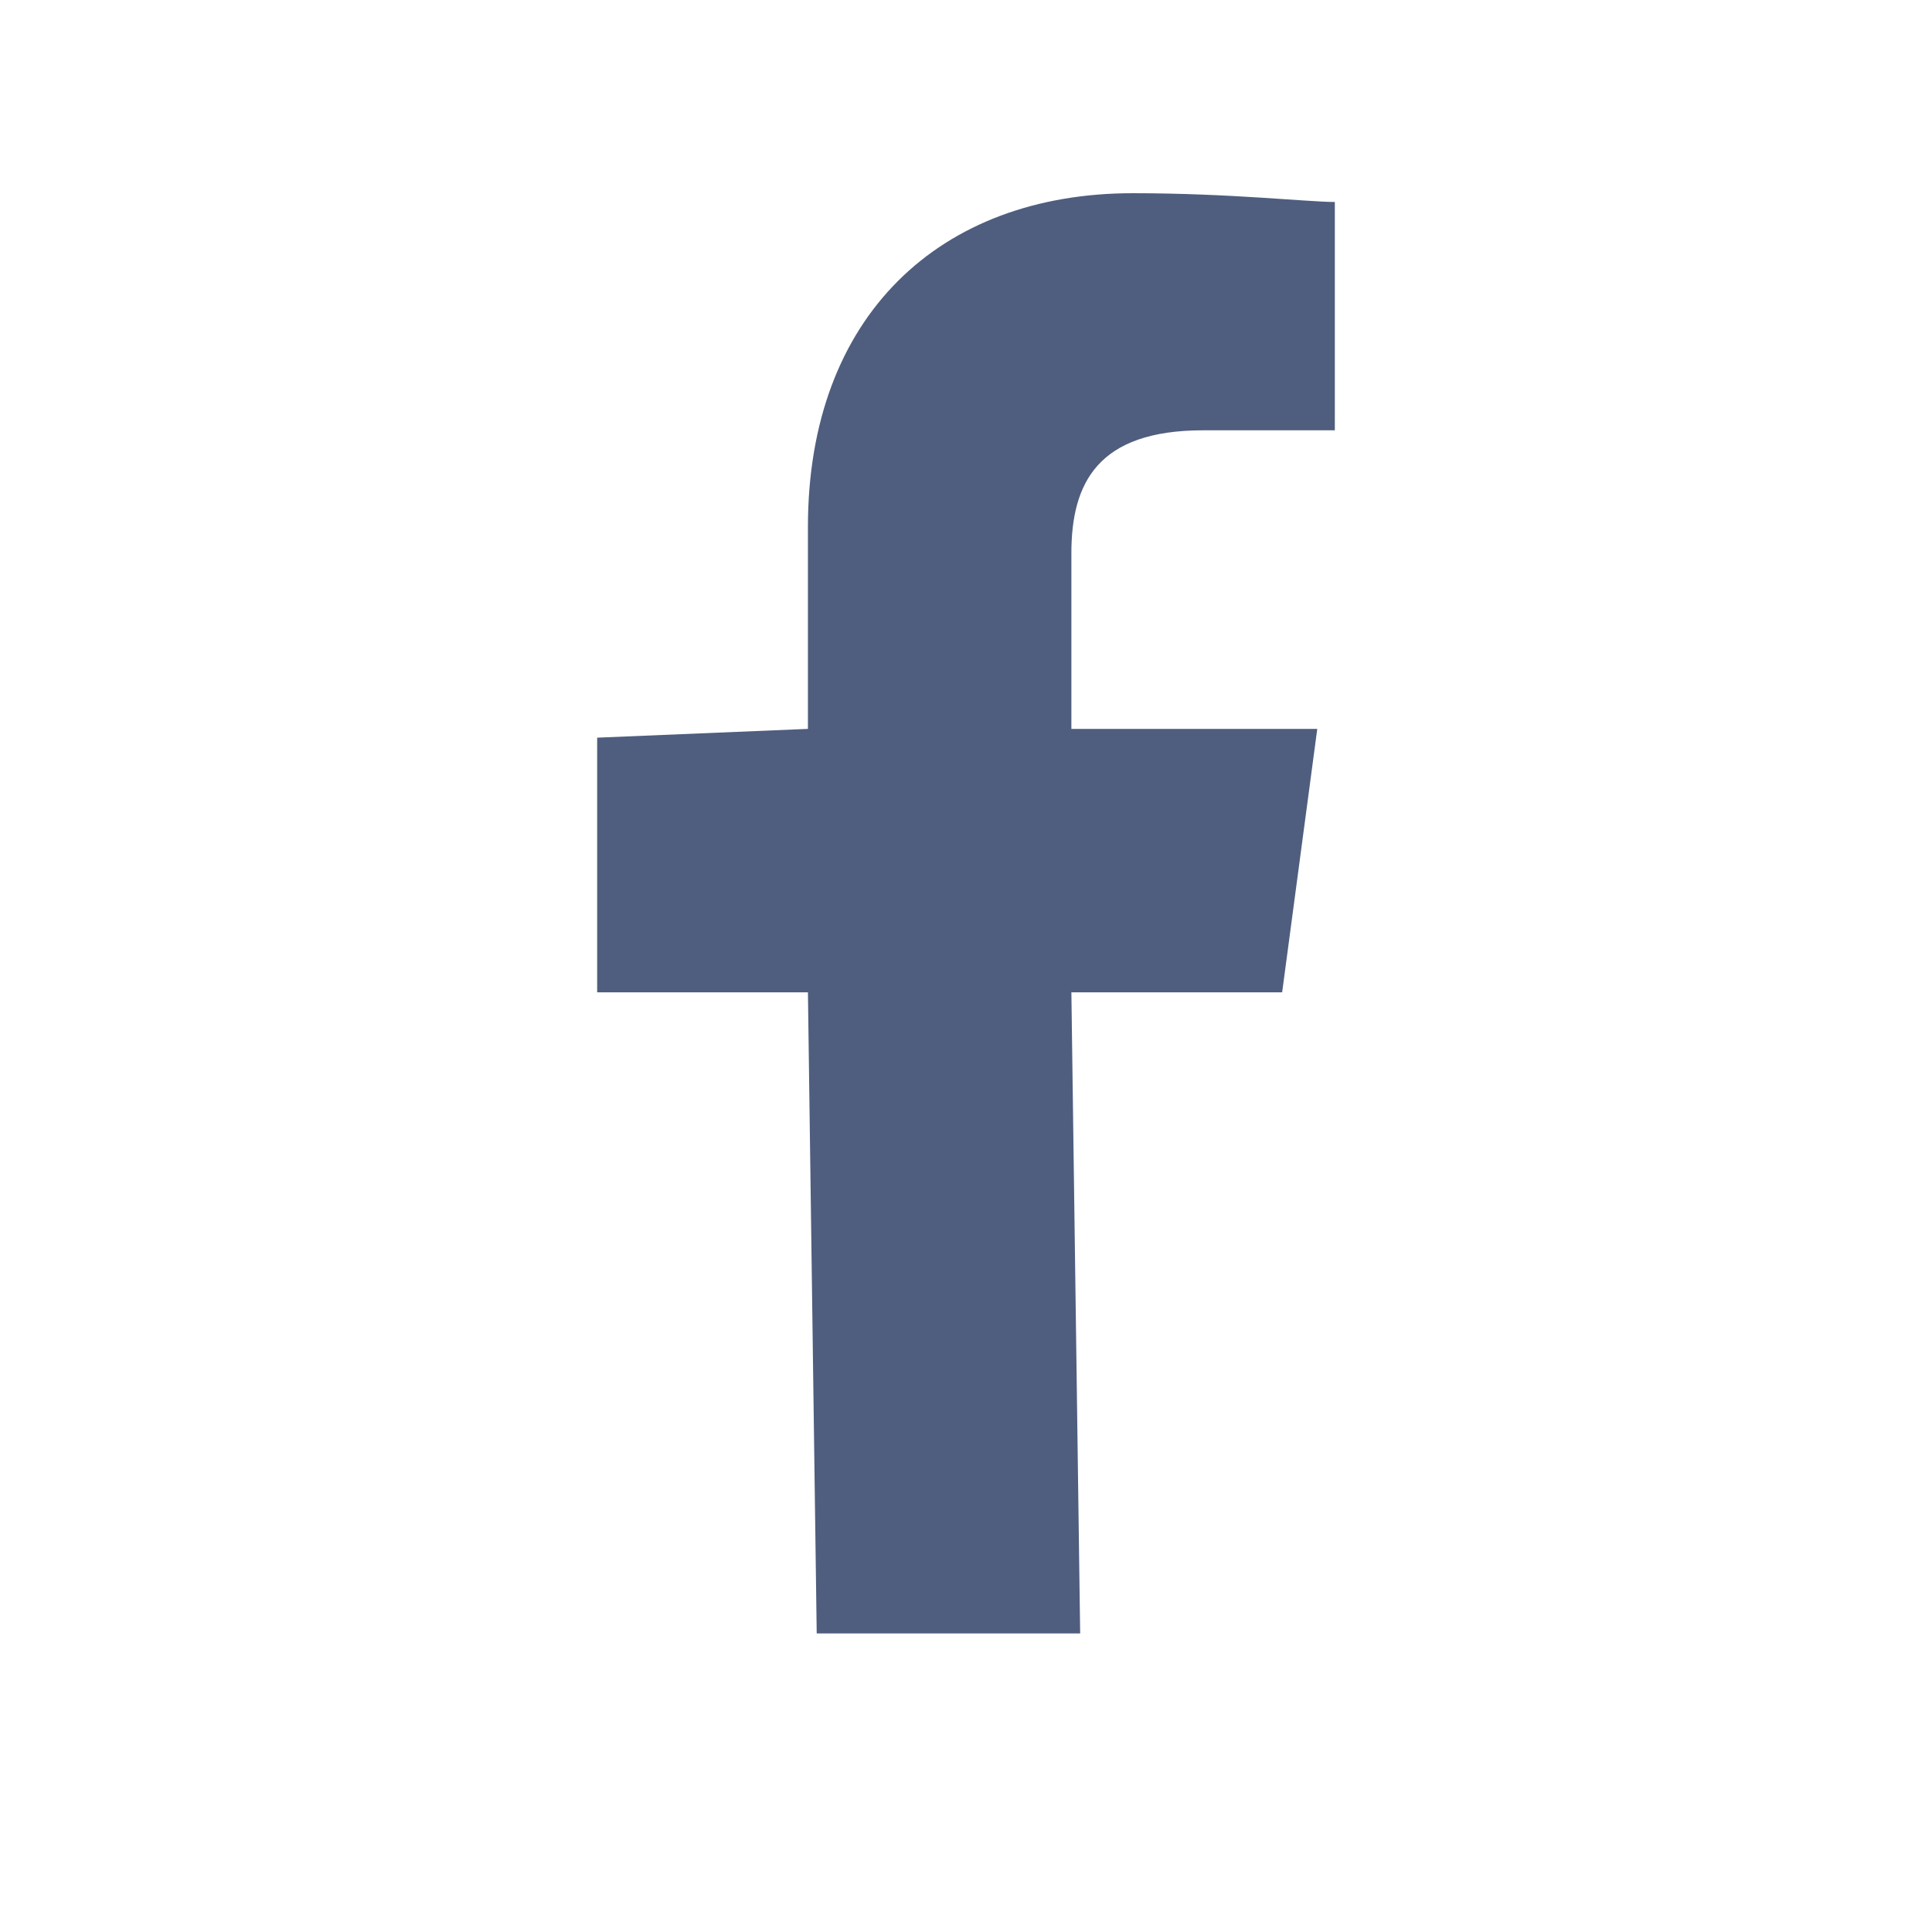 <svg version="1.2" xmlns="http://www.w3.org/2000/svg" viewBox="0 0 22 22" width="22" height="22"><style>.a{opacity:.7;fill:#051a48}</style><path class="a" d="m13.7 4.9h1.5v-2.6c-0.3 0-1.2-0.1-2.3-0.1-2.2 0-3.7 1.4-3.7 3.8v2.3l-2.4 0.1v2.9h2.4l0.1 7.3h3l-0.1-7.3h2.4l0.4-3h-2.8v-2c0-0.8 0.3-1.4 1.5-1.4z"/></svg>